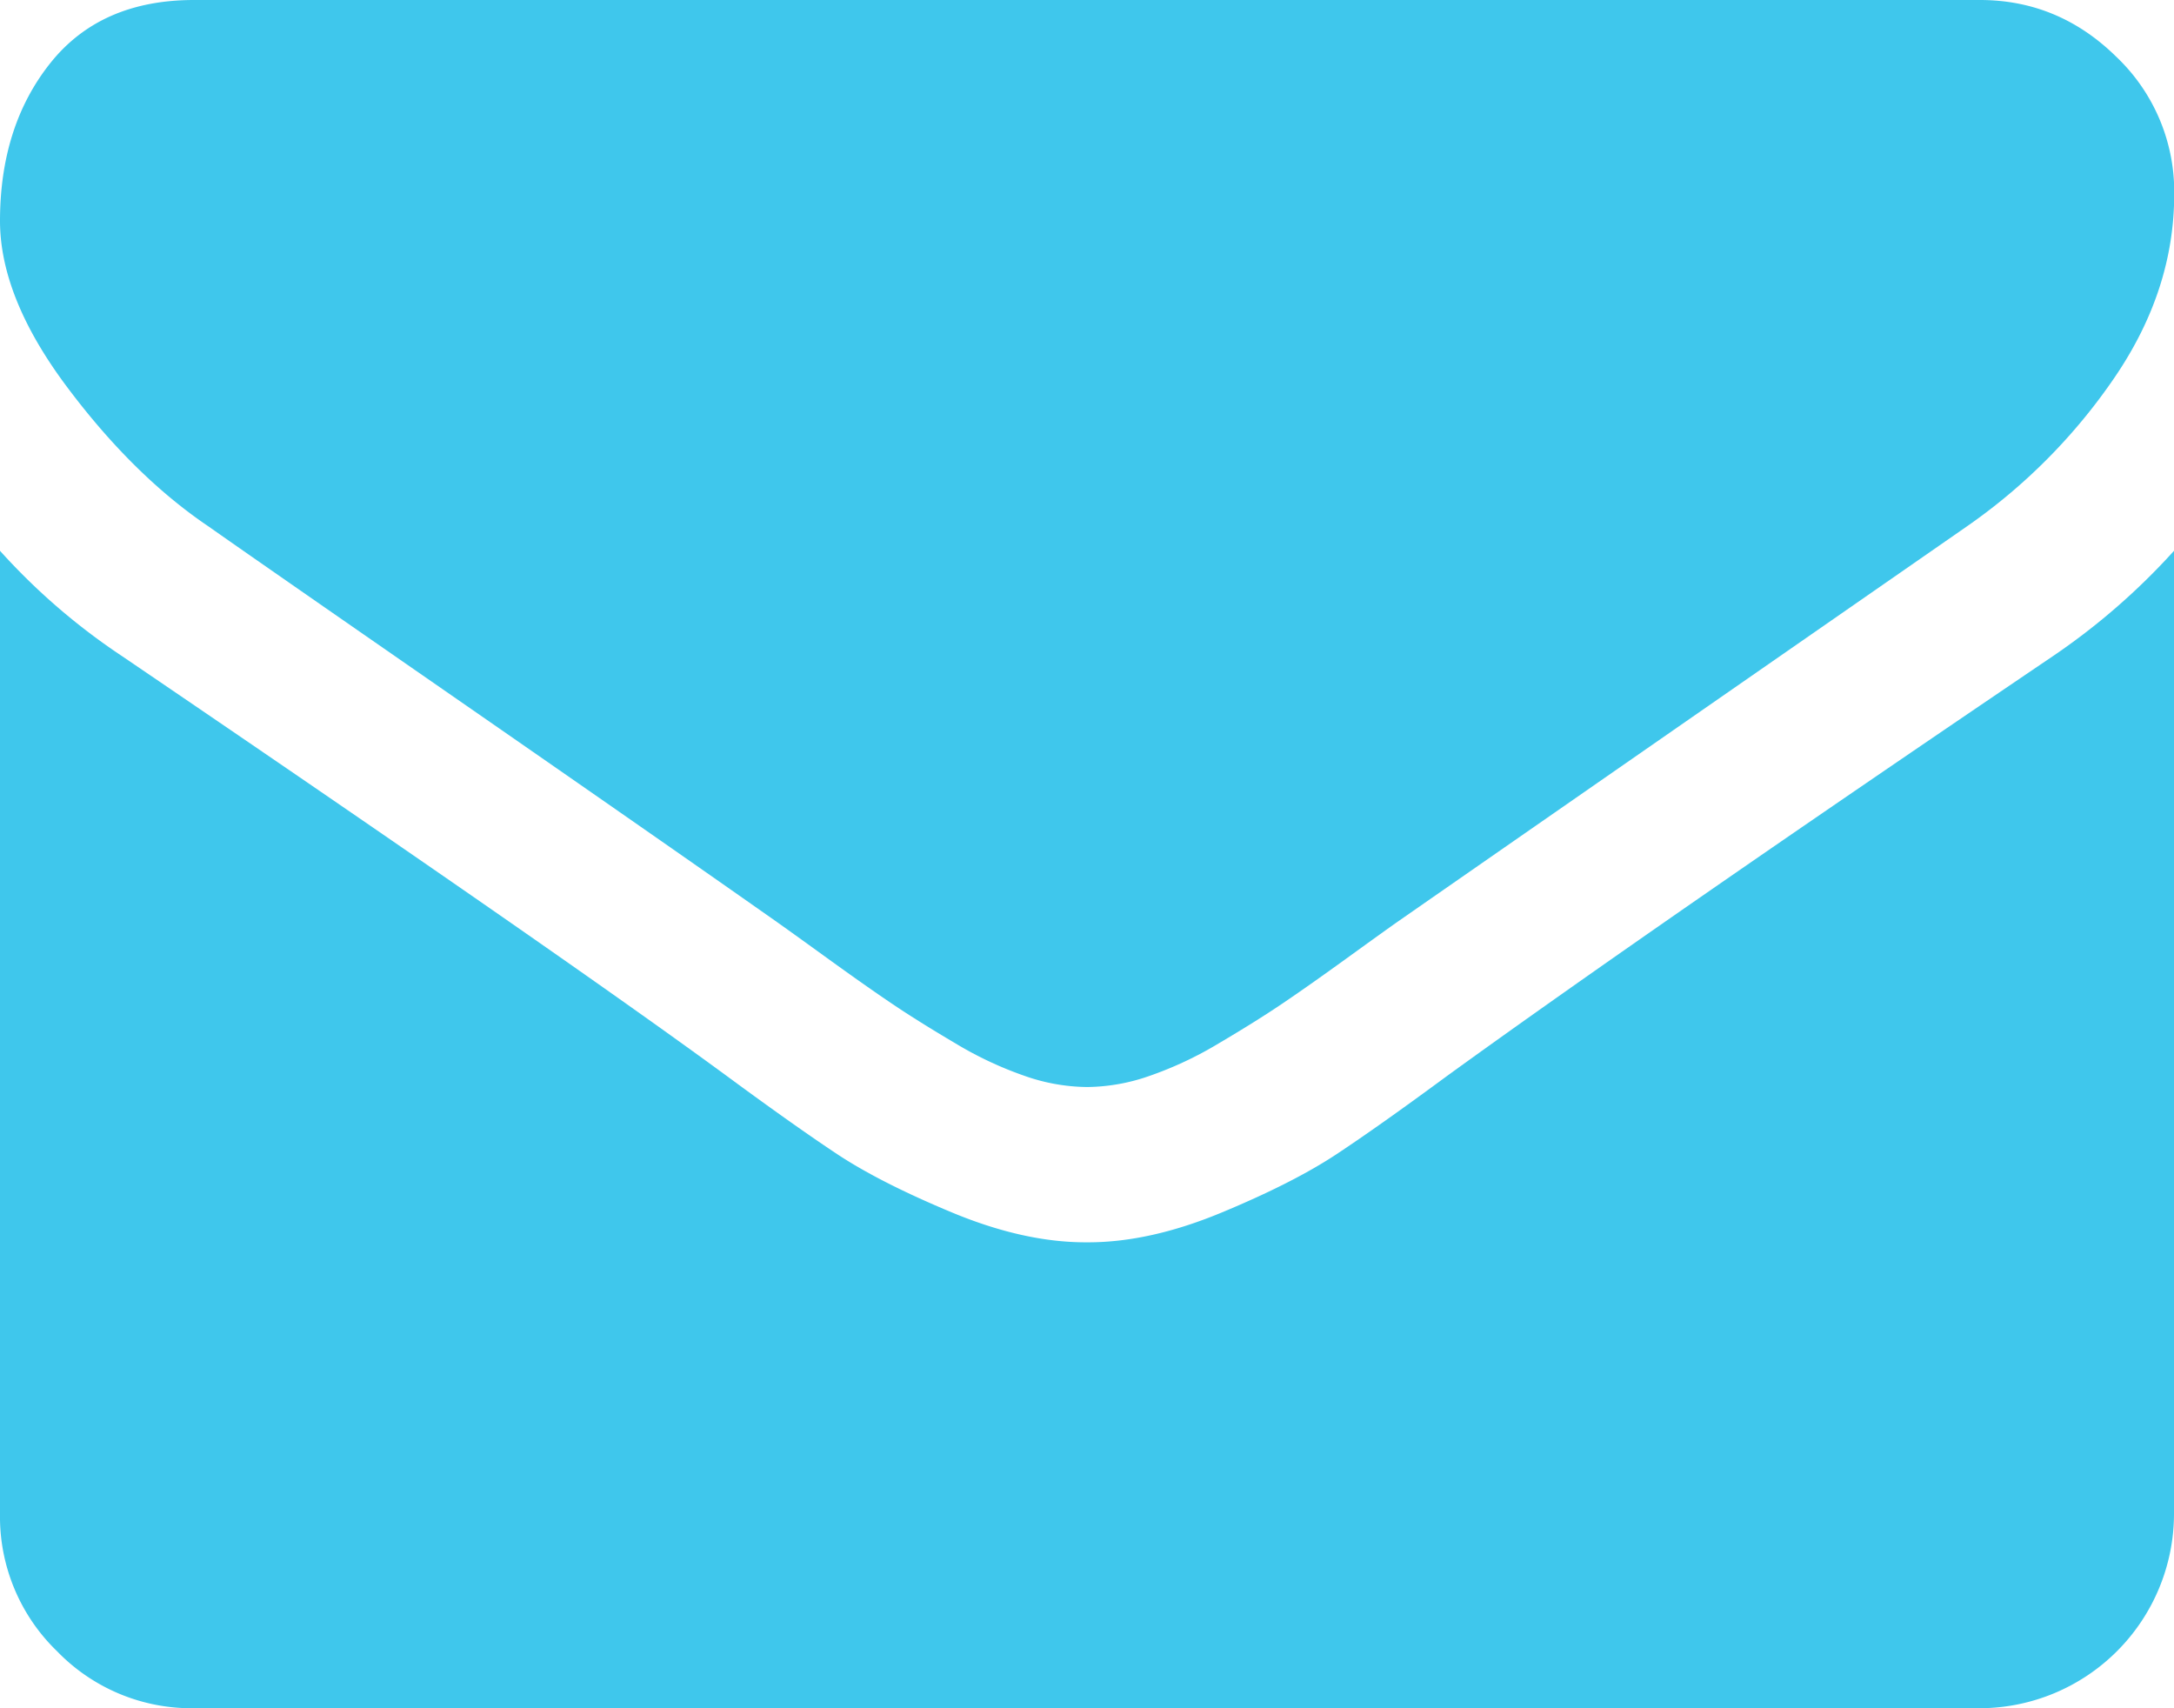 <svg id="6aafd79c-16ad-4139-9f2b-f0edcbe14cca" xmlns="http://www.w3.org/2000/svg" viewBox="0 0 511.63 401.99">
    <path fill="#3fc7ec" d="M49.11,178.73q9.71,6.85,58.53,40.68t74.8,52.1q2.85,2,12.13,8.71T210,291.07q6.14,4.14,14.85,9.28a86.14,86.14,0,0,0,16.42,7.7,45.24,45.24,0,0,0,14.27,2.57h0.58a45.28,45.28,0,0,0,14.28-2.57,86.22,86.22,0,0,0,16.42-7.7q8.71-5.14,14.85-9.28t15.42-10.85q9.28-6.72,12.14-8.71,26.26-18.27,133.62-92.79a135.63,135.63,0,0,0,34.83-35.12q14-20.55,14-43.1a43.76,43.76,0,0,0-13.57-32.26Q484.5,54.82,465.94,54.82H45.68q-22,0-33.83,14.84T0,106.78q0,18,15.7,39T49.11,178.73Z" transform="translate(0 -54.82)" />
    <path fill="#3fc7ec" d="M483.07,209.27q-93.64,63.38-142.18,98.5-16.27,12-26.41,18.7t-27,13.7q-16.84,7-31.4,7h-0.58q-14.56,0-31.4-7t-27-13.7q-10.13-6.71-26.41-18.7-38.55-28.26-141.9-98.5A151.23,151.23,0,0,1,0,184.44V411.12a44,44,0,0,0,13.42,32.27,44,44,0,0,0,32.26,13.42H465.95a45.82,45.82,0,0,0,45.68-45.69V184.44A157.44,157.44,0,0,1,483.07,209.27Z" transform="translate(0 -54.82)" />
</svg>